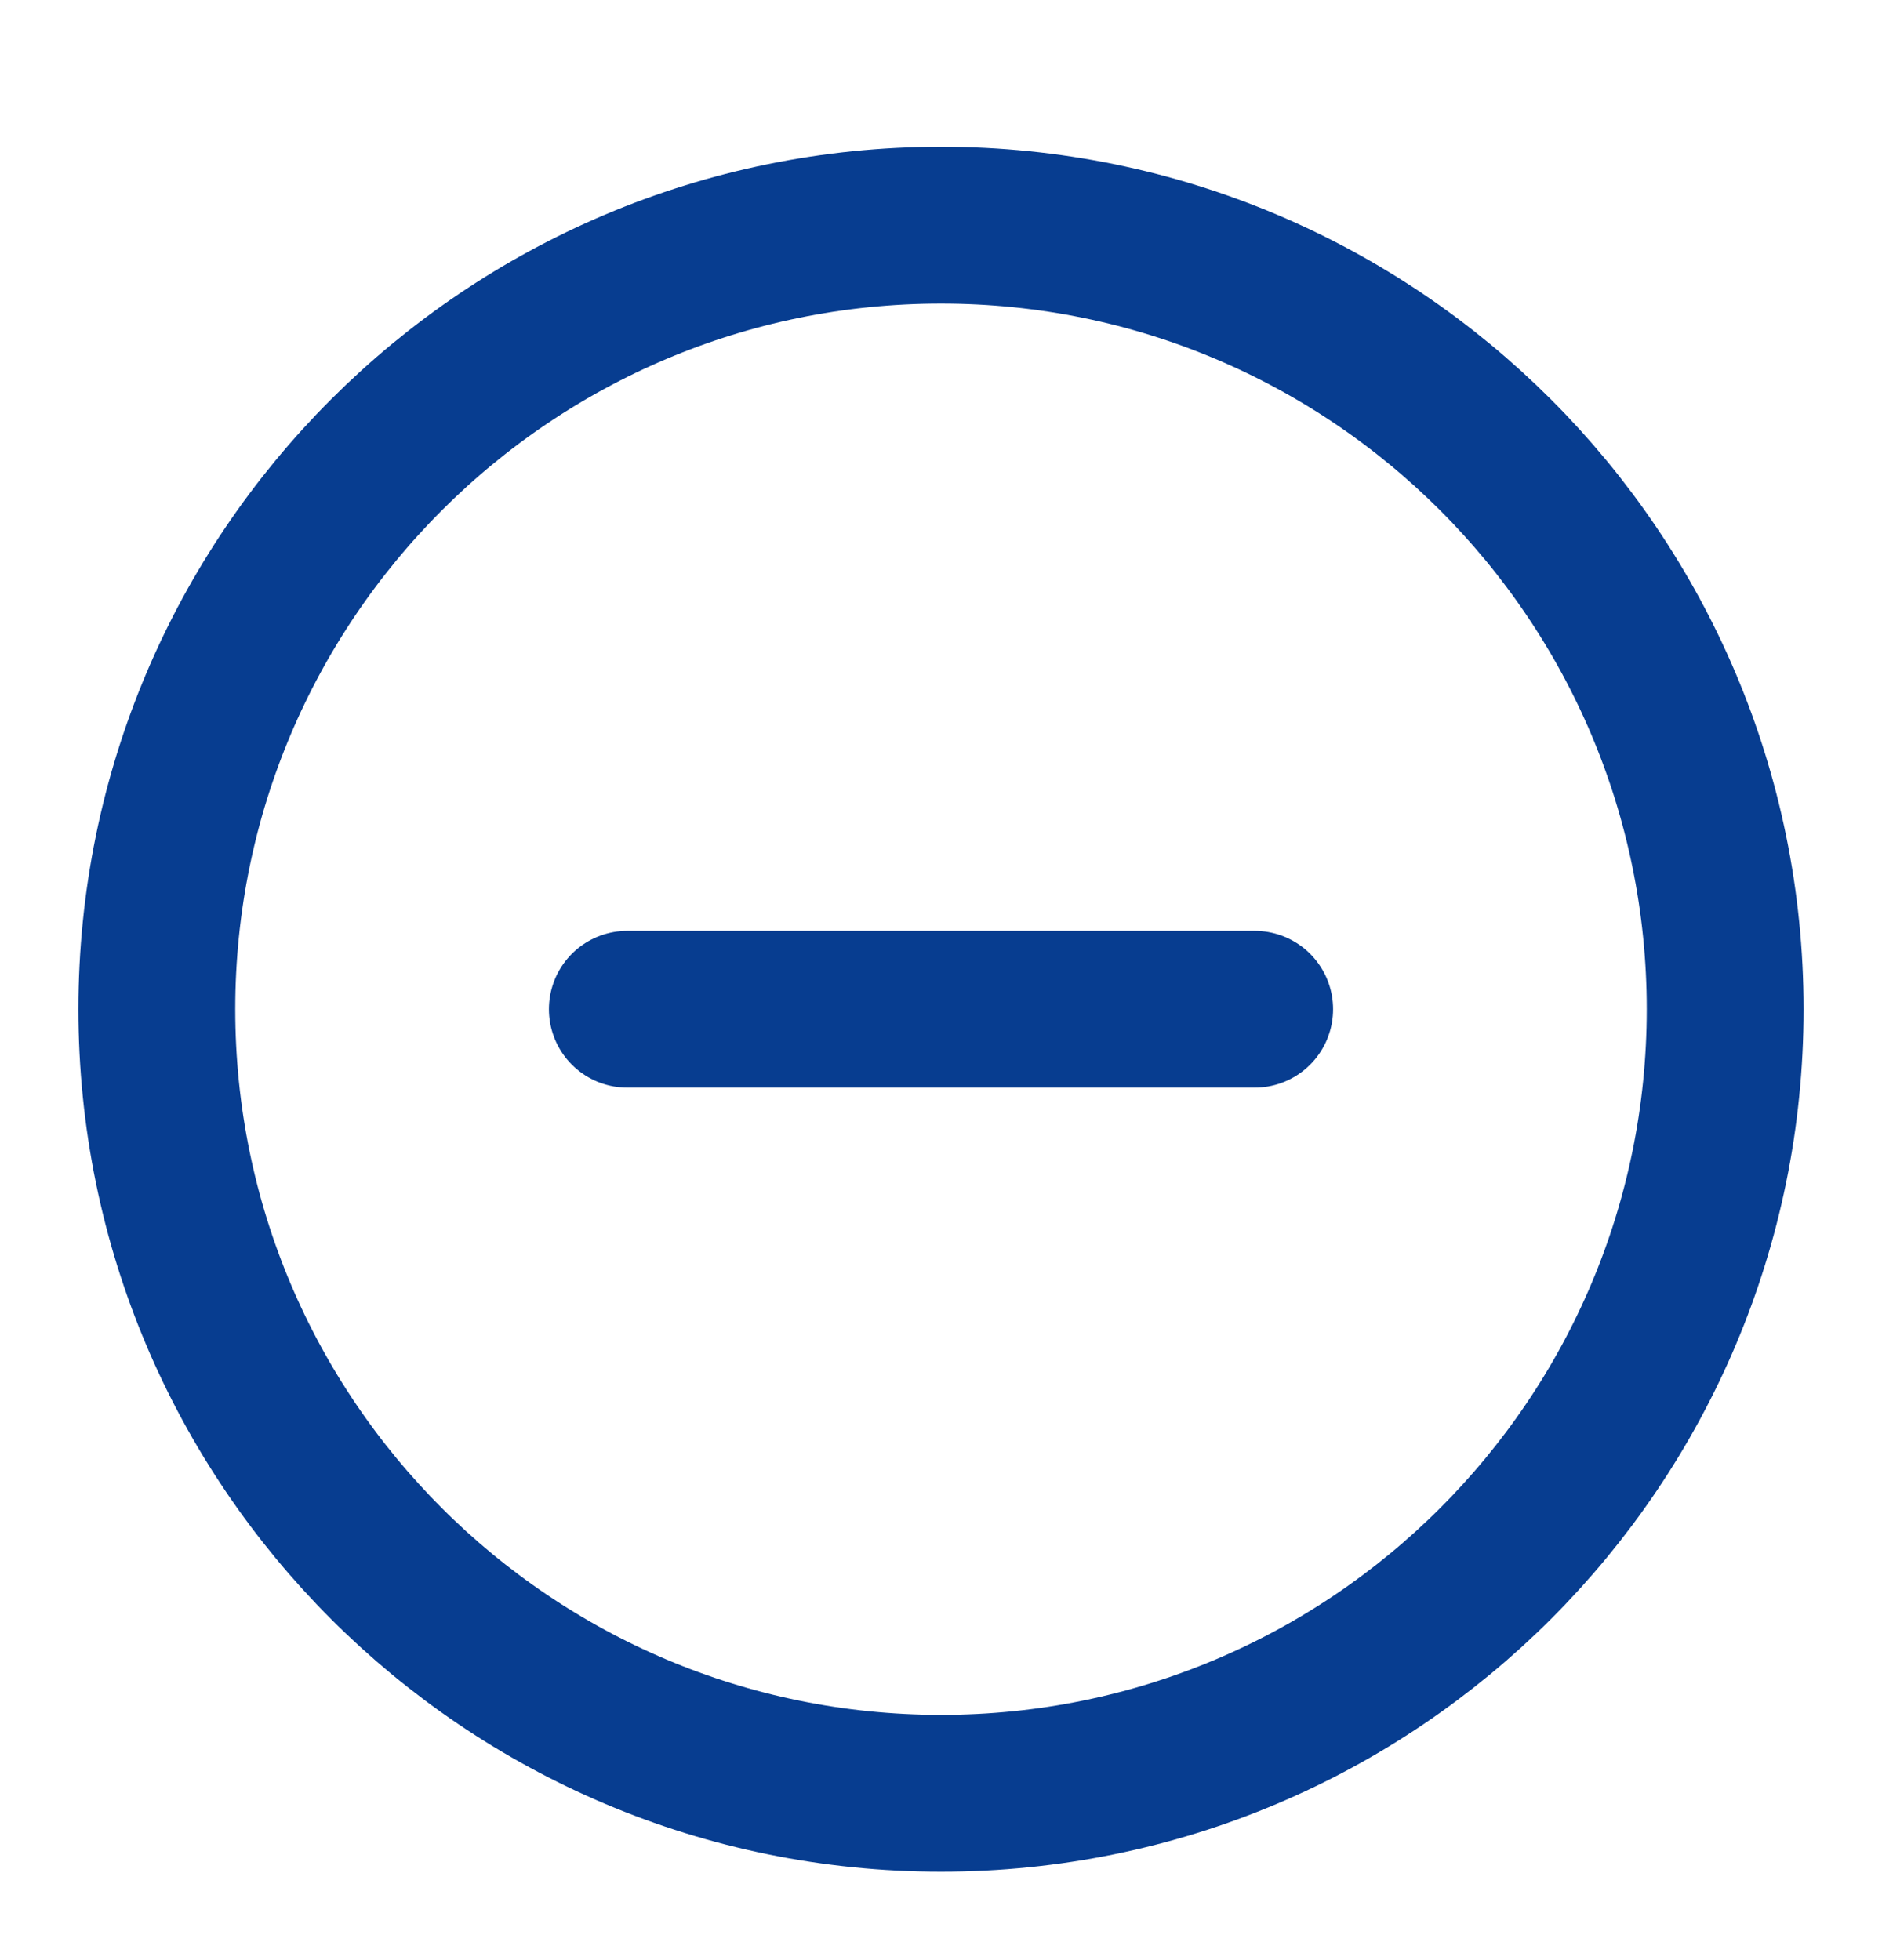 <svg xmlns="http://www.w3.org/2000/svg" fill="none" viewBox="0 0 24 25" height="25" width="24">
<path stroke-linejoin="round" stroke-linecap="round" stroke-width="2" stroke="#073d90" d="M8 12.872H16M22 12.872C22 18.395 17.523 22.872 12 22.872C6.477 22.872 2 18.395 2 12.872C2 7.349 6.477 2.872 12 2.872C17.523 2.872 22 7.349 22 12.872Z"></path>
</svg>
